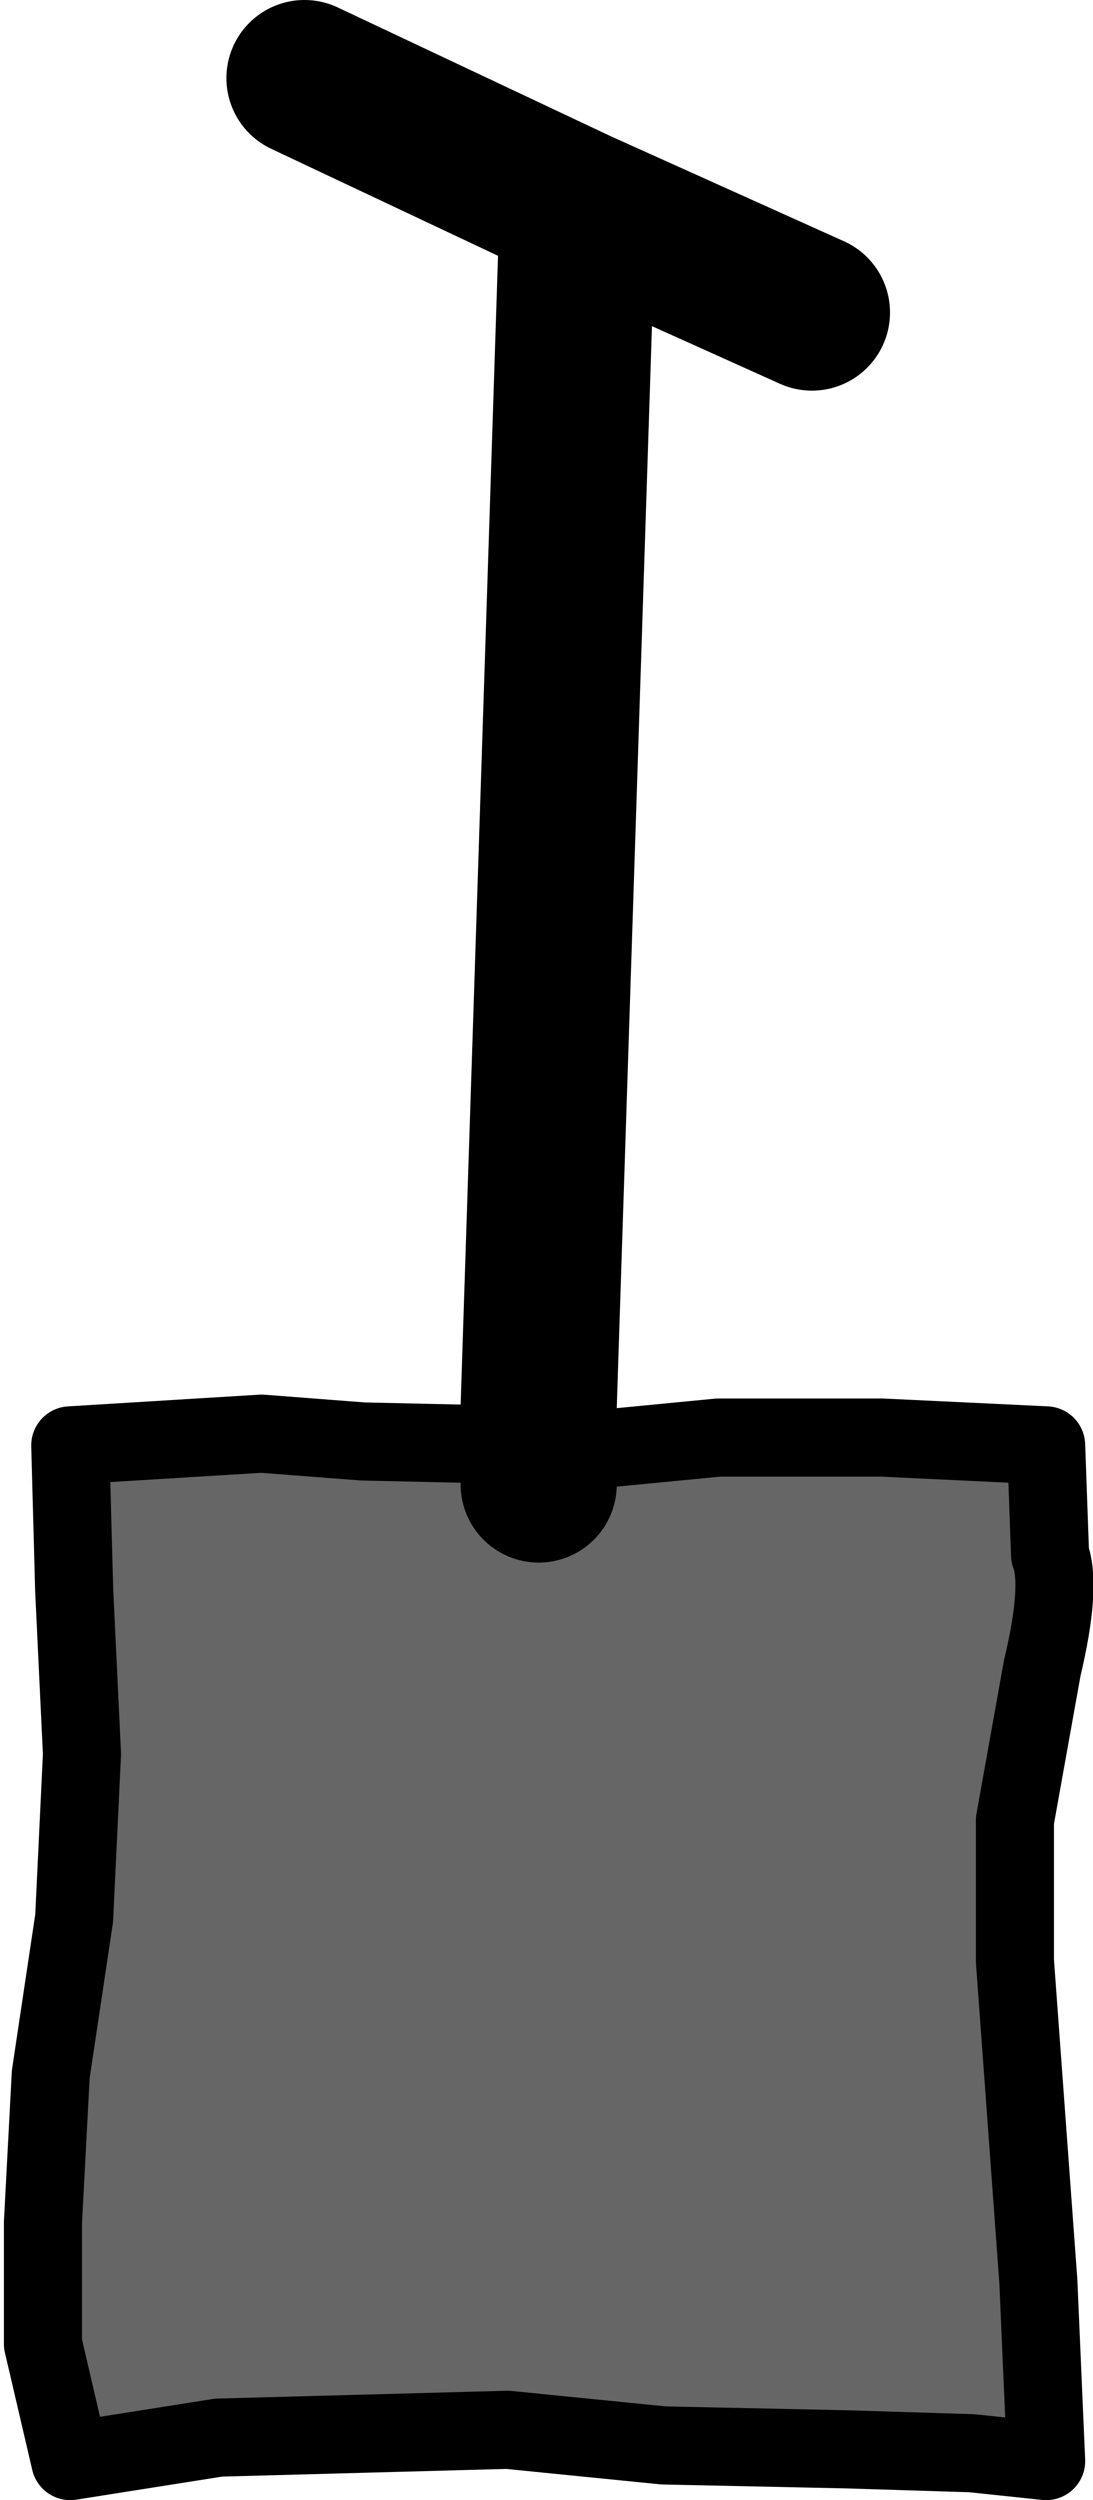 <?xml version="1.0" encoding="UTF-8" standalone="no"?>
<svg xmlns:xlink="http://www.w3.org/1999/xlink" height="32.0px" width="14.0px" xmlns="http://www.w3.org/2000/svg">
  <g transform="matrix(1.0, 0.0, 0.0, 1.0, 35.65, 34.75)">
    <path d="M-22.25 -3.25 L-34.75 -3.25 -34.75 -16.25 -28.75 -16.25 -22.25 -16.25 -22.25 -3.25 M-28.75 -15.75 L-28.75 -16.25 -28.75 -15.75" fill="#666666" fill-rule="evenodd" stroke="none"/>
    <path d="M-25.25 -30.75 L-28.25 -32.1 -28.75 -16.75 M-28.25 -32.1 L-31.75 -33.75 M-28.75 -16.25 L-28.75 -15.75" fill="none" stroke="#000000" stroke-linecap="round" stroke-linejoin="round" stroke-width="2.0"/>
    <path d="M-28.0 -16.2 L-28.75 -16.25 -31.0 -16.3 -32.3 -16.4 -34.75 -16.25 -34.7 -14.4 -34.6 -12.3 -34.7 -10.2 -35.0 -8.2 -35.1 -6.3 -35.1 -4.75 -34.75 -3.25 -32.85 -3.55 -31.0 -3.6 -29.15 -3.65 -27.15 -3.45 -24.8 -3.4 -23.2 -3.35 -22.25 -3.25 -22.35 -5.55 -22.5 -7.6 -22.65 -9.65 -22.65 -11.45 -22.3 -13.4 Q-22.05 -14.45 -22.2 -14.85 L-22.25 -16.25 -24.35 -16.35 -26.45 -16.35 -28.0 -16.2 Z" fill="none" stroke="#000000" stroke-linecap="round" stroke-linejoin="round" stroke-width="1.0"/>
  </g>
</svg>
